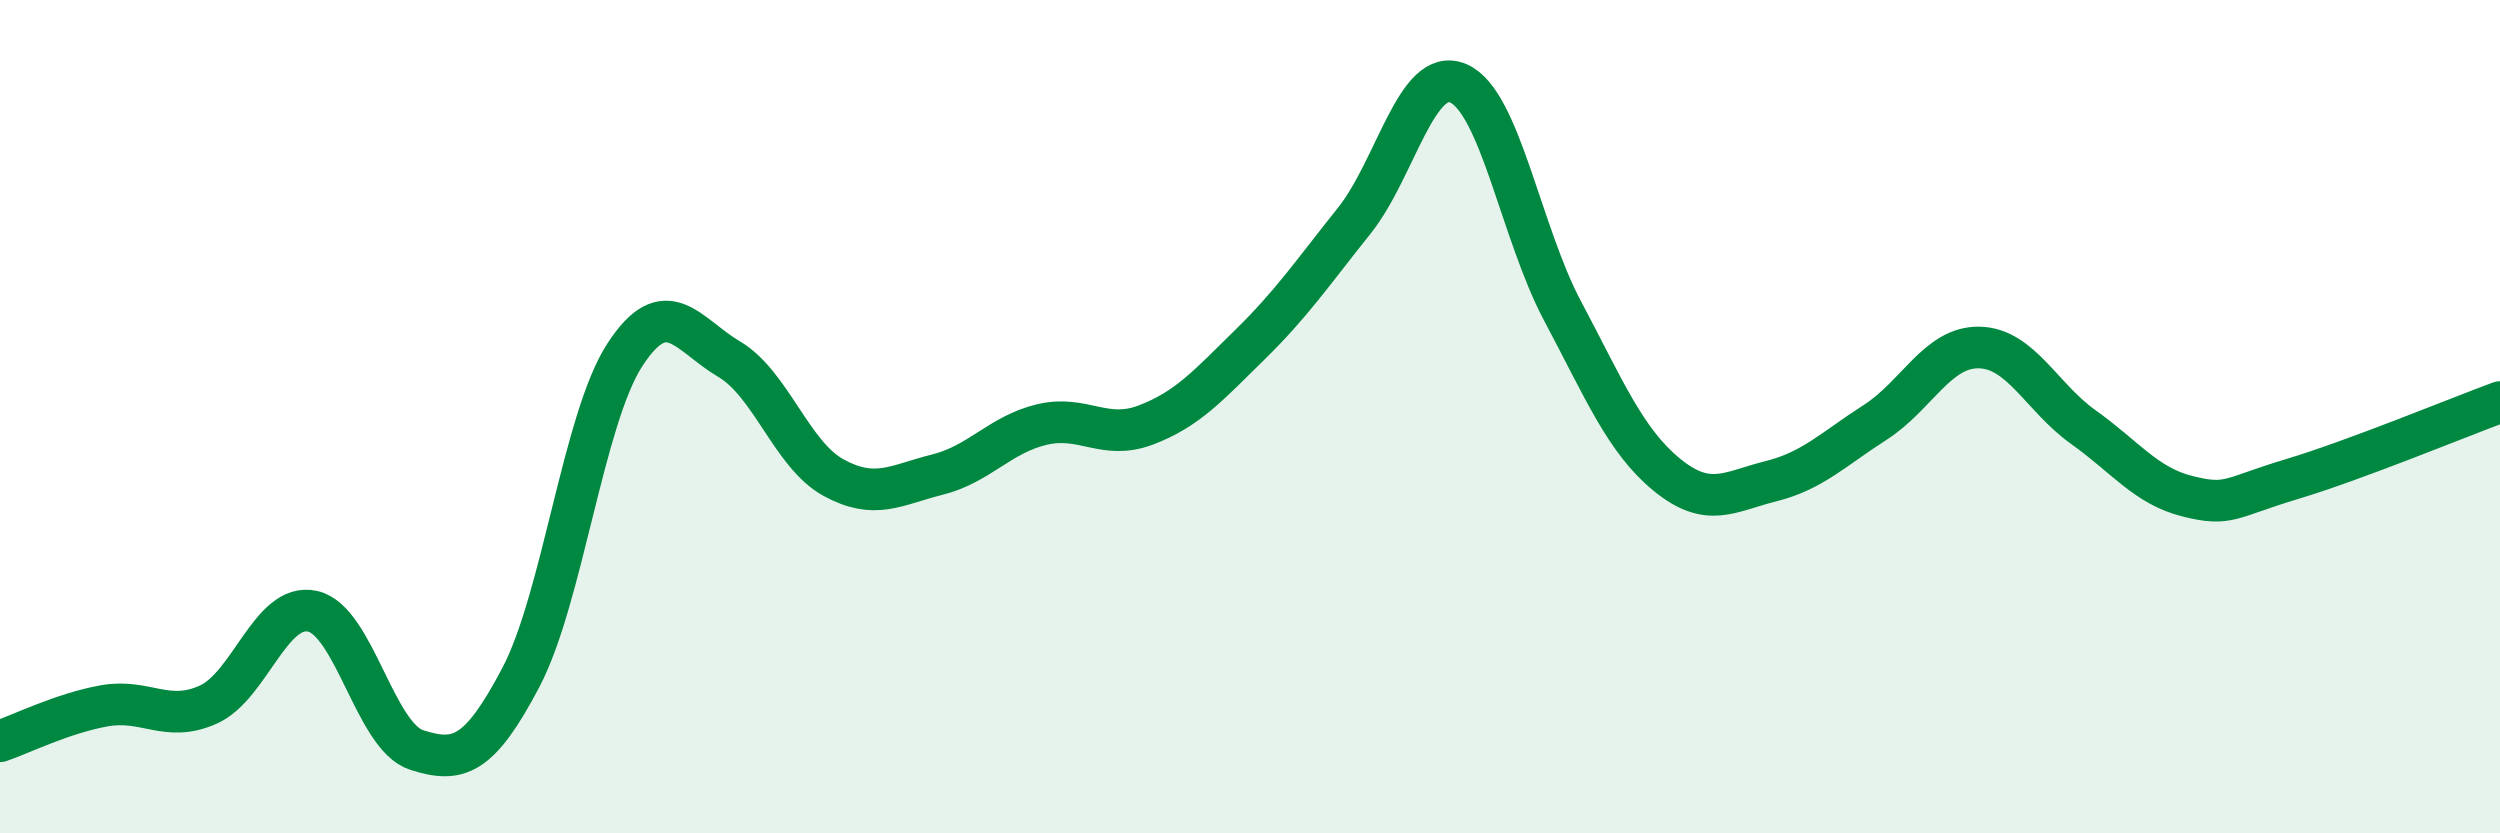 
    <svg width="60" height="20" viewBox="0 0 60 20" xmlns="http://www.w3.org/2000/svg">
      <path
        d="M 0,17.79 C 0.5,17.62 1.5,17.12 2.5,16.94 C 3.5,16.76 4,17.36 5,16.91 C 6,16.46 6.5,14.45 7.5,14.67 C 8.5,14.89 9,17.68 10,18 C 11,18.32 11.5,18.16 12.5,16.26 C 13.5,14.36 14,10.04 15,8.51 C 16,6.98 16.5,8.03 17.5,8.62 C 18.5,9.21 19,10.91 20,11.46 C 21,12.01 21.5,11.64 22.5,11.39 C 23.5,11.14 24,10.43 25,10.19 C 26,9.95 26.5,10.58 27.5,10.2 C 28.5,9.82 29,9.25 30,8.27 C 31,7.29 31.5,6.55 32.5,5.3 C 33.5,4.05 34,1.57 35,2 C 36,2.43 36.5,5.58 37.5,7.46 C 38.5,9.34 39,10.57 40,11.39 C 41,12.21 41.5,11.8 42.5,11.55 C 43.5,11.3 44,10.78 45,10.14 C 46,9.5 46.5,8.32 47.5,8.34 C 48.5,8.36 49,9.54 50,10.25 C 51,10.96 51.5,11.66 52.5,11.91 C 53.5,12.16 53.5,11.95 55,11.5 C 56.5,11.05 59,10.02 60,9.65L60 20L0 20Z"
        fill="#008740"
        opacity="0.1"
        stroke-linecap="round"
        stroke-linejoin="round"
      />
      <path
        d="M 0,17.79 C 0.5,17.62 1.5,17.12 2.5,16.94 C 3.5,16.76 4,17.36 5,16.91 C 6,16.46 6.5,14.45 7.5,14.67 C 8.5,14.89 9,17.68 10,18 C 11,18.32 11.5,18.16 12.5,16.26 C 13.5,14.36 14,10.04 15,8.51 C 16,6.98 16.5,8.03 17.5,8.62 C 18.5,9.21 19,10.91 20,11.46 C 21,12.01 21.5,11.64 22.5,11.39 C 23.5,11.14 24,10.43 25,10.19 C 26,9.95 26.5,10.58 27.5,10.2 C 28.5,9.82 29,9.25 30,8.27 C 31,7.29 31.5,6.55 32.5,5.3 C 33.5,4.05 34,1.57 35,2 C 36,2.43 36.5,5.58 37.5,7.46 C 38.5,9.34 39,10.57 40,11.39 C 41,12.21 41.5,11.8 42.5,11.55 C 43.5,11.3 44,10.78 45,10.14 C 46,9.5 46.5,8.32 47.5,8.34 C 48.5,8.36 49,9.54 50,10.25 C 51,10.96 51.5,11.66 52.5,11.91 C 53.5,12.16 53.5,11.95 55,11.5 C 56.5,11.05 59,10.02 60,9.65"
        stroke="#008740"
        stroke-width="1"
        fill="none"
        stroke-linecap="round"
        stroke-linejoin="round"
      />
    </svg>
  